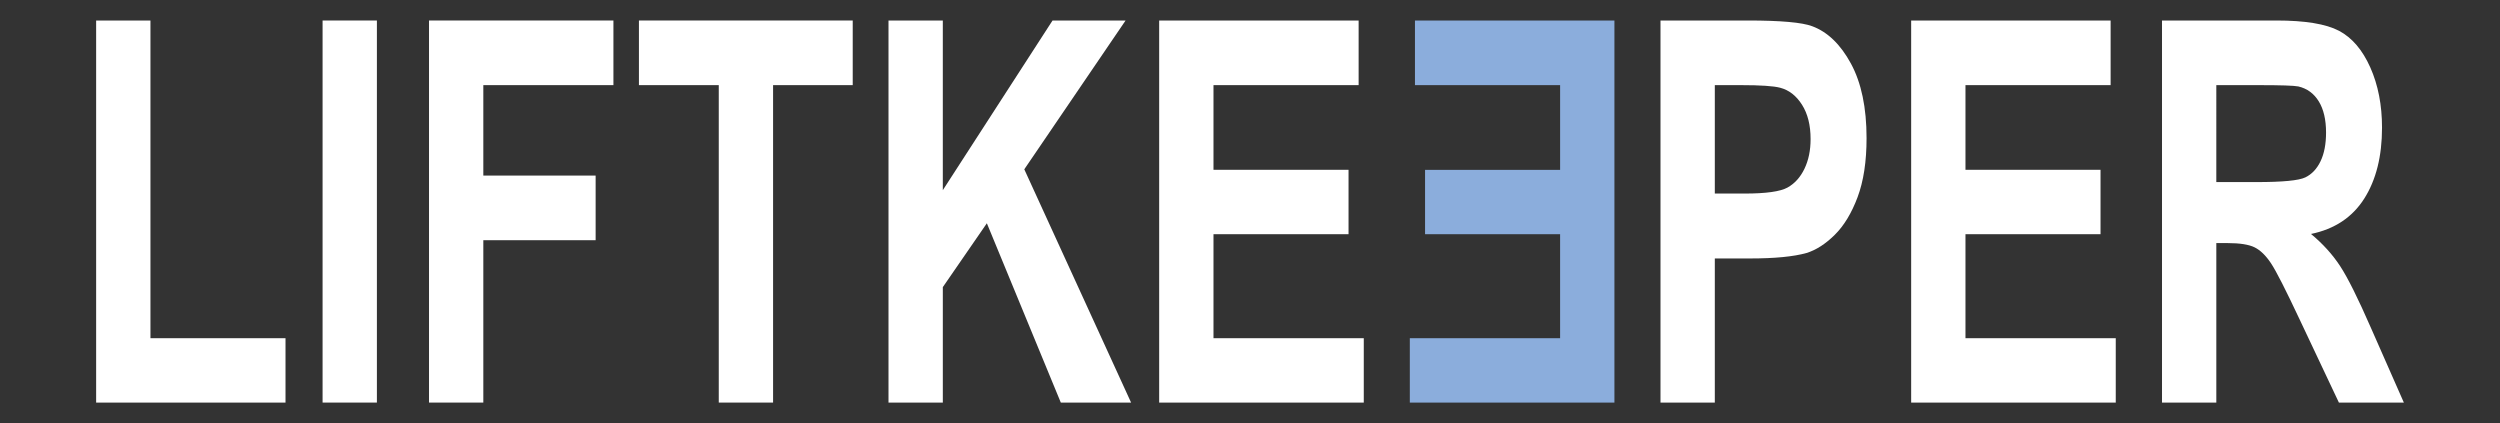 <?xml version="1.0" encoding="utf-8"?>
<!-- Generator: Adobe Illustrator 16.0.0, SVG Export Plug-In . SVG Version: 6.00 Build 0)  -->
<!DOCTYPE svg PUBLIC "-//W3C//DTD SVG 1.1//EN" "http://www.w3.org/Graphics/SVG/1.1/DTD/svg11.dtd">
<svg version="1.1" id="Layer_1" xmlns="http://www.w3.org/2000/svg" xmlns:xlink="http://www.w3.org/1999/xlink" x="0px" y="0px"
	 width="368.504px" height="62.362px" viewBox="0 0 368.504 62.362" enable-background="new 0 0 368.504 62.362"
	 xml:space="preserve">
<rect x="0" y="0" width="368.504" height="62.362" fill="#333333" stroke="none"/>
<g>
	<path fill="#FFFFFF" d="M14.171,59.34V3.022h8.006l0,46.829h19.908v9.489H14.171z"/>
	<path fill="#FFFFFF" d="M47.549,59.34V3.022h8.006V59.34H47.549z"/>
	<path fill="#FFFFFF" d="M63.237,59.34V3.022H90.42v9.527H71.243v13.331h16.554v9.527H71.243V59.34H63.237z"/>
	<path fill="#FFFFFF" d="M105.947,59.34V12.549H94.18V3.022h31.512v9.527h-11.739V59.34H105.947z"/>
	<path fill="#FFFFFF" d="M130.966,59.34V3.022h8.007v25.009l16.174-25.009h10.766l-14.931,21.936l15.742,34.383h-10.359
		l-10.9-26.431l-6.491,9.412V59.34H130.966z"/>
	<path fill="#FFFFFF" d="M170.863,59.34V3.022h29.401v9.527H178.87v12.485h19.907v9.49H178.87v15.327h22.152v9.489H170.863z"/>
	<path fill="#8BADDC" d="M207.81,59.34v-9.489h22.153V34.524h-19.908v-9.49h19.908V12.549h-21.396V3.022h29.402V59.34H207.81z"/>
	<path fill="#FFFFFF" d="M244.759,59.34V3.022h12.847c4.869,0,8.043,0.282,9.521,0.845c2.272,0.845,4.174,2.683,5.707,5.512
		c1.532,2.83,2.299,6.487,2.299,10.968c0,3.458-0.441,6.364-1.325,8.721s-2.006,4.207-3.367,5.552
		c-1.362,1.345-2.745,2.234-4.151,2.67c-1.912,0.537-4.68,0.807-8.305,0.807h-5.219V59.34H244.759z M252.766,12.549V28.53h4.381
		c3.155,0,5.265-0.294,6.329-0.883c1.063-0.589,1.897-1.511,2.502-2.766c0.604-1.254,0.906-2.714,0.906-4.379
		c0-2.049-0.424-3.739-1.271-5.071s-1.921-2.164-3.219-2.498c-0.956-0.255-2.876-0.384-5.762-0.384H252.766z"/>
	<path fill="#FFFFFF" d="M281.708,59.34V3.022h29.401v9.527h-21.395v12.485h19.907v9.49h-19.907v15.327h22.152v9.489H281.708z"/>
	<path fill="#FFFFFF" d="M318.683,59.34V3.022h16.852c4.236,0,7.317,0.506,9.237,1.518c1.921,1.012,3.458,2.811,4.612,5.397
		c1.153,2.587,1.73,5.545,1.73,8.874c0,4.226-0.875,7.716-2.624,10.469c-1.749,2.753-4.364,4.489-7.845,5.206
		c1.731,1.435,3.161,3.01,4.288,4.726s2.646,4.763,4.558,9.143l4.842,10.987h-9.575l-5.789-12.255
		c-2.056-4.38-3.462-7.139-4.22-8.278c-0.757-1.14-1.56-1.921-2.407-2.344s-2.191-0.634-4.03-0.634h-1.623V59.34H318.683z
		 M326.688,26.839h5.924c3.841,0,6.239-0.23,7.194-0.691c0.956-0.461,1.705-1.254,2.246-2.381s0.811-2.535,0.811-4.226
		c0-1.896-0.355-3.426-1.068-4.591c-0.711-1.165-1.717-1.901-3.016-2.209c-0.648-0.128-2.597-0.192-5.843-0.192h-6.248V26.839z"/>
</g>
</svg>

